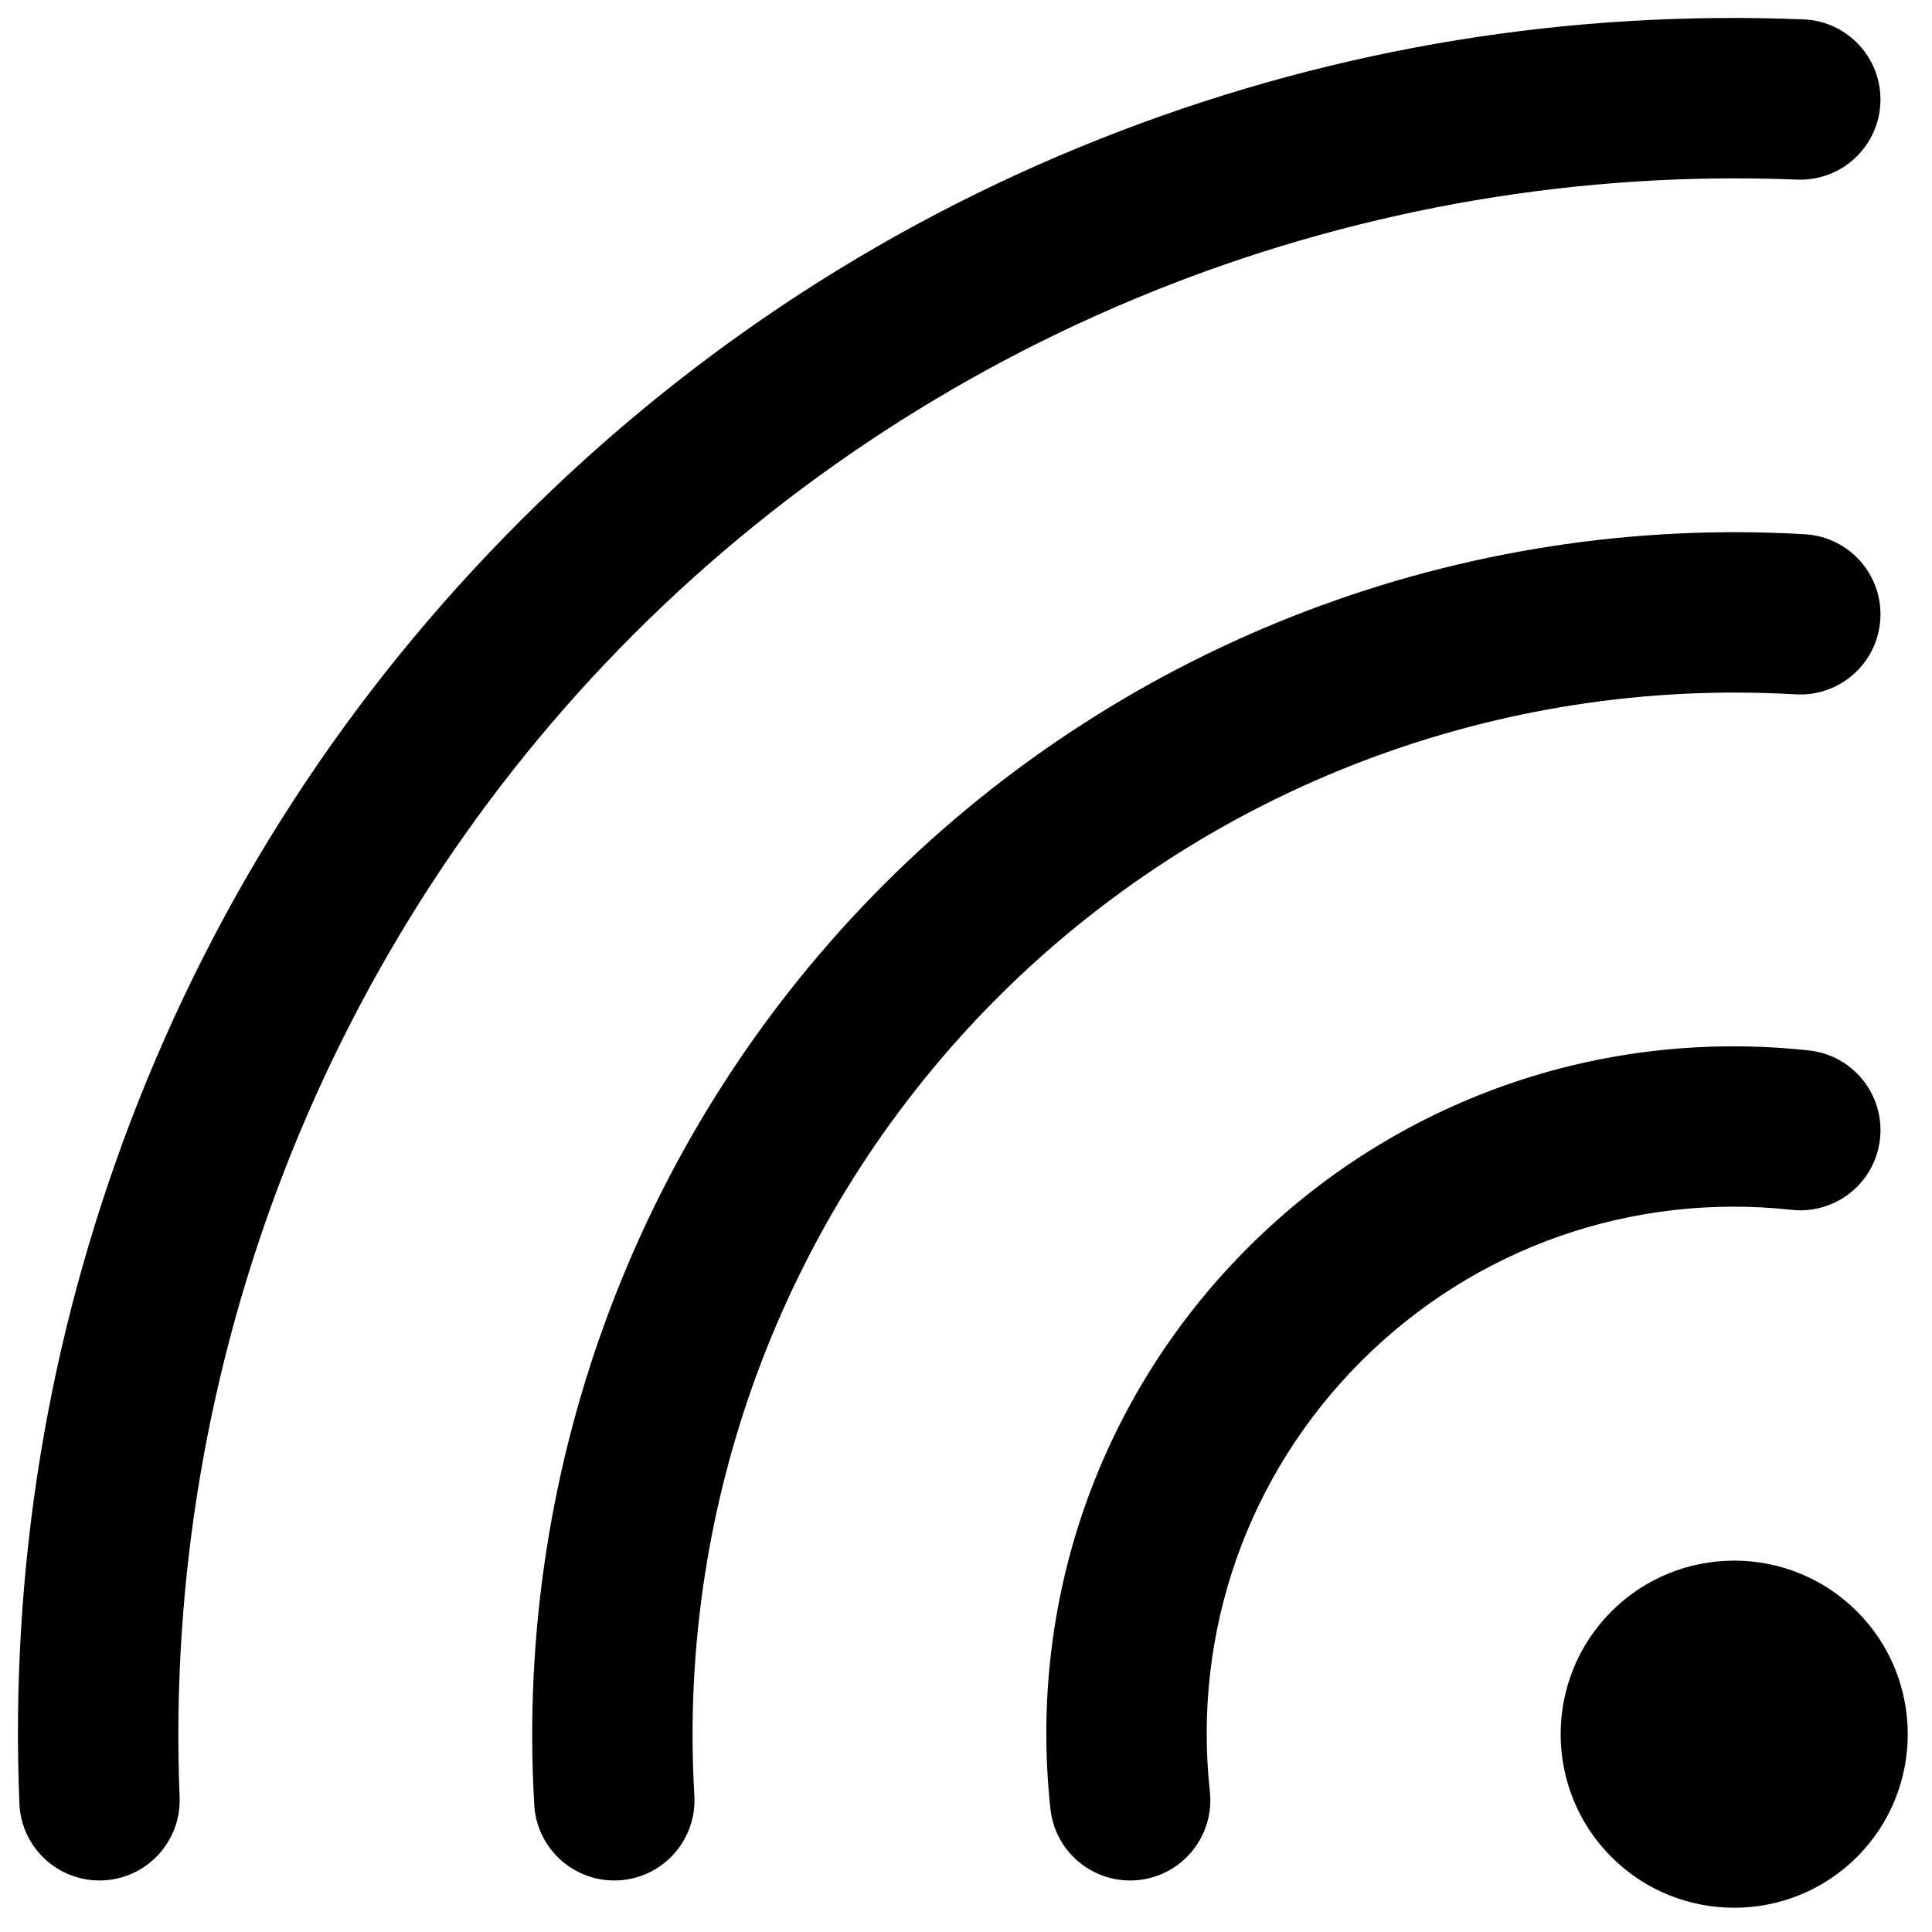 <?xml version="1.0" encoding="UTF-8"?> <svg xmlns="http://www.w3.org/2000/svg" width="58" height="58" viewBox="0 0 58 58" fill="none"><path d="M3.083 56.451C1.755 56.504 0.635 55.471 0.582 54.142C0.299 47.103 1.424 40.211 3.924 33.657C6.514 26.87 10.452 20.804 15.628 15.628C20.804 10.452 26.87 6.514 33.657 3.924C40.211 1.423 47.103 0.299 54.143 0.582C55.471 0.635 56.504 1.755 56.451 3.083C56.428 3.688 56.176 4.261 55.748 4.688C55.514 4.924 55.232 5.108 54.923 5.229C54.613 5.35 54.282 5.405 53.949 5.392C40.95 4.869 28.223 9.841 19.032 19.032C9.841 28.223 4.869 40.95 5.392 53.949C5.445 55.278 4.411 56.398 3.083 56.451ZM53.905 20.845C55.232 20.922 56.371 19.91 56.449 18.583C56.527 17.256 55.514 16.117 54.187 16.039C43.899 15.435 33.824 19.265 26.544 26.544C19.265 33.824 15.436 43.899 16.039 54.187C16.117 55.514 17.256 56.527 18.583 56.449C19.171 56.415 19.727 56.166 20.143 55.749C20.612 55.279 20.887 54.619 20.845 53.905C20.322 44.988 23.64 36.257 29.948 29.948C36.257 23.64 44.989 20.322 53.905 20.845ZM53.786 36.32C54.144 36.36 54.506 36.318 54.846 36.198C55.186 36.078 55.495 35.884 55.749 35.629C56.123 35.254 56.377 34.755 56.439 34.188C56.583 32.866 55.628 31.678 54.306 31.535C48.047 30.854 41.907 33.013 37.46 37.46C33.014 41.907 30.854 48.047 31.535 54.306C31.678 55.628 32.866 56.583 34.188 56.439C35.51 56.295 36.464 55.107 36.321 53.786C35.798 48.983 37.454 44.274 40.864 40.864C44.274 37.454 48.984 35.798 53.786 36.32ZM48.376 48.376C50.408 46.343 53.715 46.343 55.748 48.376C57.78 50.408 57.78 53.715 55.748 55.748C53.715 57.78 50.408 57.78 48.376 55.748C46.344 53.715 46.344 50.408 48.376 48.376Z" fill="black"></path></svg> 